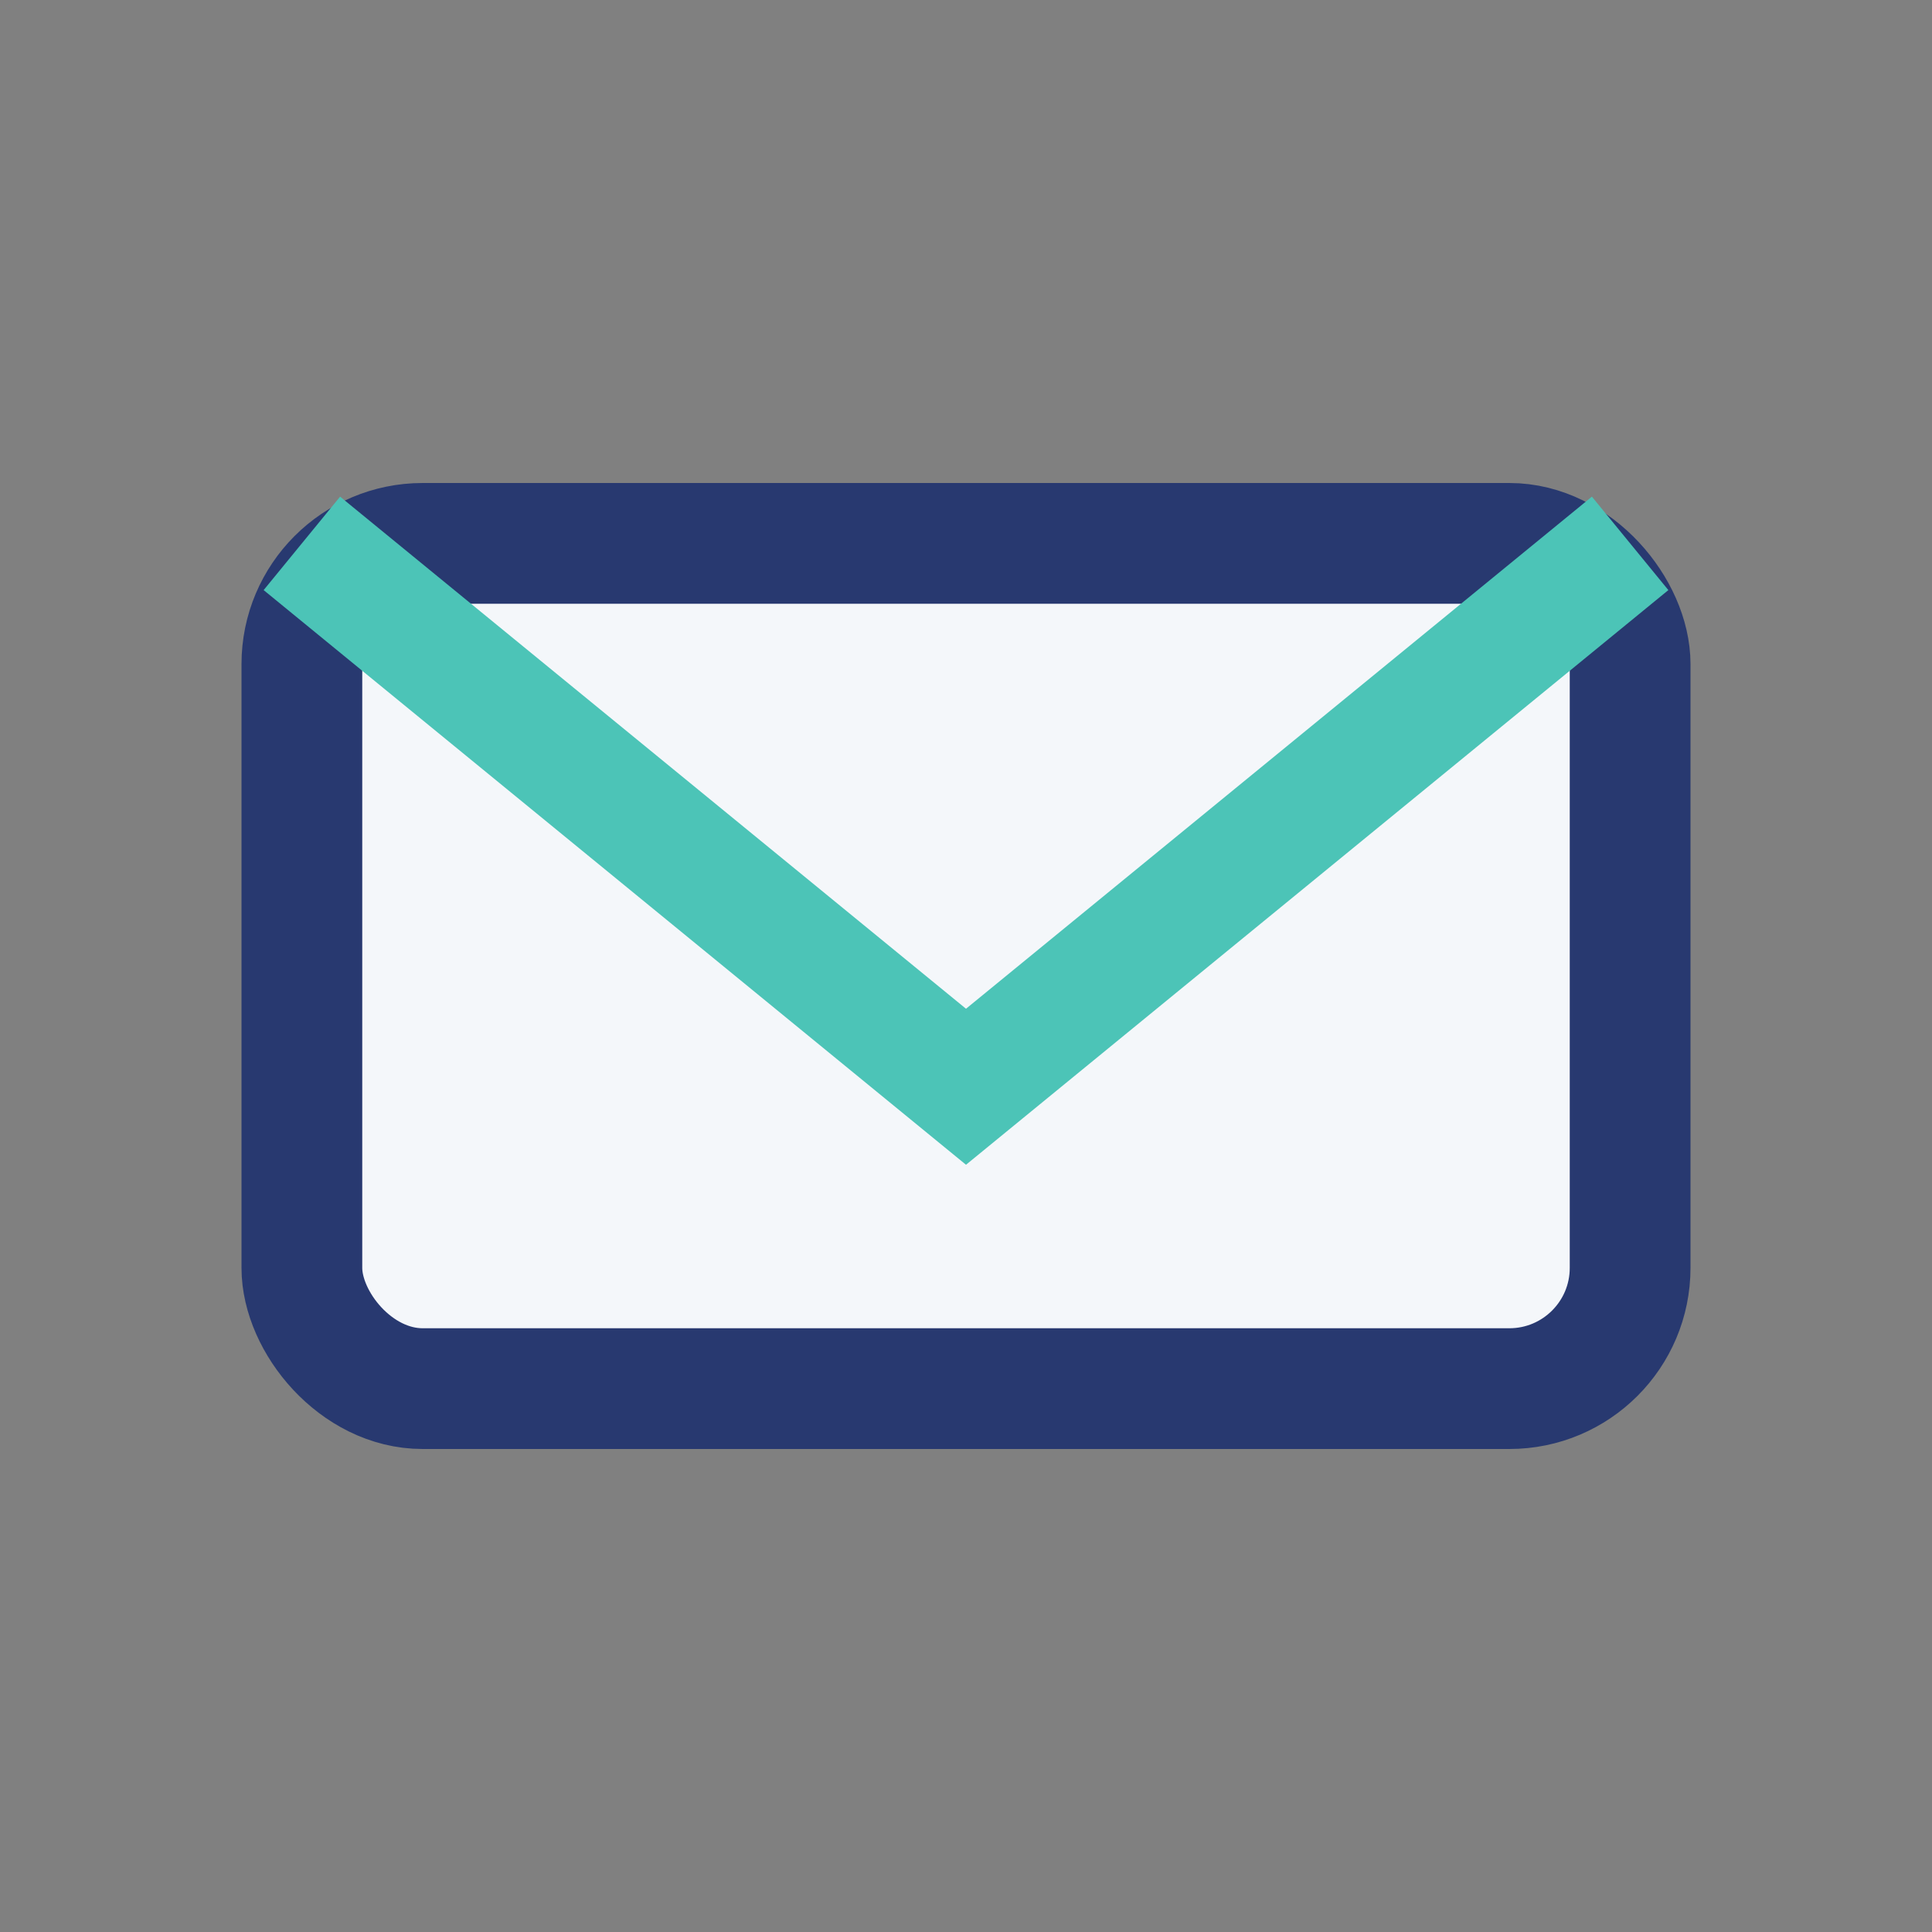<?xml version="1.0" encoding="UTF-8"?>
<svg xmlns="http://www.w3.org/2000/svg" width="32" height="32" viewBox="0 0 32 32"><rect x="0" y="0" width="32" height="32" fill="#808080" stroke="none"/><rect x="5" y="9" width="22" height="14" rx="2" fill="#F4F7FA" stroke="#283970" stroke-width="2"/><path d="M5 9l11 9 11-9" fill="none" stroke="#4CC4B7" stroke-width="2"/></svg>